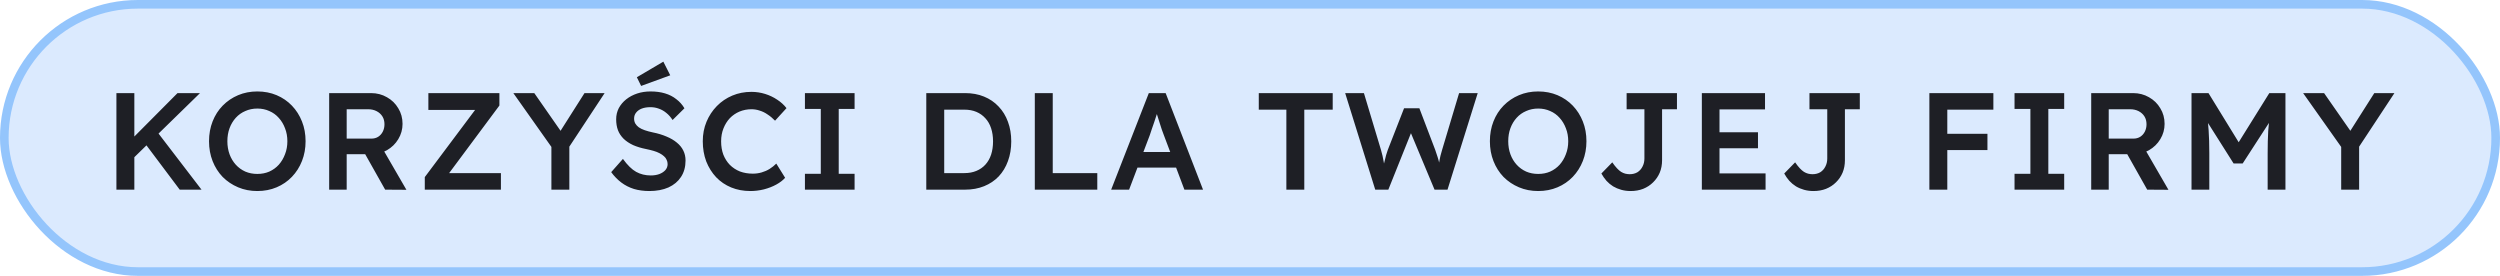 <svg width="290" height="32" viewBox="0 0 290 32" fill="none" xmlns="http://www.w3.org/2000/svg">
<rect x="0.5" y="0.5" width="289" height="31" rx="15.5" fill="#DBEAFE"/>
<rect x="0.5" y="0.5" width="289" height="31" rx="15.5" stroke="#94C5FC"/>
<path d="M15.152 18.656L14.832 16.592L20.592 10.8H23.2L15.152 18.656ZM13.504 22V10.8H15.584V22H13.504ZM20.848 22L16.608 16.352L18.08 15.088L23.376 22H20.848ZM29.847 22.16C29.047 22.16 28.306 22.016 27.623 21.728C26.941 21.44 26.343 21.04 25.831 20.528C25.33 20.005 24.941 19.392 24.663 18.688C24.386 17.984 24.247 17.216 24.247 16.384C24.247 15.552 24.386 14.784 24.663 14.08C24.941 13.376 25.33 12.768 25.831 12.256C26.343 11.733 26.941 11.328 27.623 11.04C28.306 10.752 29.047 10.608 29.847 10.608C30.658 10.608 31.405 10.752 32.087 11.04C32.77 11.328 33.362 11.733 33.863 12.256C34.365 12.779 34.754 13.392 35.031 14.096C35.309 14.789 35.447 15.552 35.447 16.384C35.447 17.205 35.309 17.968 35.031 18.672C34.754 19.376 34.365 19.989 33.863 20.512C33.362 21.035 32.77 21.44 32.087 21.728C31.405 22.016 30.658 22.16 29.847 22.16ZM29.847 20.176C30.359 20.176 30.823 20.085 31.239 19.904C31.666 19.712 32.034 19.445 32.343 19.104C32.653 18.752 32.893 18.347 33.063 17.888C33.245 17.429 33.335 16.928 33.335 16.384C33.335 15.84 33.245 15.339 33.063 14.88C32.893 14.421 32.653 14.021 32.343 13.68C32.034 13.328 31.666 13.061 31.239 12.88C30.823 12.688 30.359 12.592 29.847 12.592C29.346 12.592 28.882 12.688 28.455 12.88C28.029 13.061 27.661 13.323 27.351 13.664C27.042 14.005 26.802 14.405 26.631 14.864C26.461 15.323 26.375 15.829 26.375 16.384C26.375 16.928 26.461 17.435 26.631 17.904C26.802 18.363 27.042 18.763 27.351 19.104C27.661 19.445 28.029 19.712 28.455 19.904C28.882 20.085 29.346 20.176 29.847 20.176ZM38.183 22V10.8H43.047C43.719 10.8 44.332 10.96 44.887 11.28C45.441 11.589 45.879 12.016 46.199 12.56C46.529 13.093 46.695 13.696 46.695 14.368C46.695 15.008 46.529 15.6 46.199 16.144C45.879 16.677 45.441 17.104 44.887 17.424C44.343 17.733 43.729 17.888 43.047 17.888H40.215V22H38.183ZM44.679 22L41.831 16.944L43.975 16.544L47.143 22.016L44.679 22ZM40.215 16.08H43.063C43.372 16.08 43.639 16.011 43.863 15.872C44.097 15.723 44.279 15.52 44.407 15.264C44.535 15.008 44.599 14.725 44.599 14.416C44.599 14.064 44.519 13.76 44.359 13.504C44.199 13.248 43.975 13.045 43.687 12.896C43.399 12.747 43.068 12.672 42.695 12.672H40.215V16.08ZM49.275 22V20.544L55.531 12.192L56.027 12.752H49.691V10.8H57.931V12.24L51.707 20.608L51.195 20.08H58.107V22H49.275ZM63.962 22V16.416L64.075 17.2L59.547 10.8H61.978L65.434 15.76L64.683 15.712L67.802 10.8H70.138L65.802 17.376L66.043 16.288V22H63.962ZM75.331 22.16C74.68 22.16 74.083 22.08 73.539 21.92C72.995 21.749 72.504 21.499 72.067 21.168C71.63 20.837 71.24 20.437 70.899 19.968L72.259 18.432C72.782 19.157 73.294 19.659 73.795 19.936C74.296 20.213 74.862 20.352 75.491 20.352C75.854 20.352 76.184 20.299 76.483 20.192C76.782 20.075 77.016 19.92 77.187 19.728C77.358 19.525 77.443 19.296 77.443 19.04C77.443 18.859 77.406 18.693 77.331 18.544C77.267 18.384 77.166 18.245 77.027 18.128C76.888 18 76.718 17.883 76.515 17.776C76.312 17.669 76.083 17.579 75.827 17.504C75.571 17.429 75.288 17.36 74.979 17.296C74.392 17.179 73.88 17.024 73.443 16.832C73.006 16.629 72.638 16.384 72.339 16.096C72.04 15.797 71.822 15.467 71.683 15.104C71.544 14.731 71.475 14.309 71.475 13.84C71.475 13.371 71.576 12.939 71.779 12.544C71.992 12.149 72.28 11.808 72.643 11.52C73.006 11.232 73.427 11.008 73.907 10.848C74.387 10.688 74.904 10.608 75.459 10.608C76.088 10.608 76.648 10.683 77.139 10.832C77.64 10.981 78.078 11.205 78.451 11.504C78.835 11.792 79.15 12.144 79.395 12.56L78.019 13.92C77.806 13.589 77.566 13.317 77.299 13.104C77.032 12.88 76.744 12.715 76.435 12.608C76.126 12.491 75.8 12.432 75.459 12.432C75.075 12.432 74.739 12.485 74.451 12.592C74.174 12.699 73.955 12.853 73.795 13.056C73.635 13.248 73.555 13.483 73.555 13.76C73.555 13.973 73.603 14.165 73.699 14.336C73.795 14.496 73.928 14.64 74.099 14.768C74.28 14.896 74.51 15.008 74.787 15.104C75.064 15.2 75.379 15.285 75.731 15.36C76.318 15.477 76.846 15.637 77.315 15.84C77.784 16.032 78.184 16.267 78.515 16.544C78.846 16.811 79.096 17.12 79.267 17.472C79.438 17.813 79.523 18.197 79.523 18.624C79.523 19.36 79.347 19.995 78.995 20.528C78.654 21.051 78.168 21.456 77.539 21.744C76.91 22.021 76.174 22.16 75.331 22.16ZM74.371 9.968L73.875 8.96L76.947 7.152L77.747 8.736L74.371 9.968ZM87.042 22.16C86.232 22.16 85.49 22.021 84.818 21.744C84.146 21.467 83.565 21.072 83.074 20.56C82.584 20.037 82.2 19.424 81.922 18.72C81.656 18.005 81.522 17.227 81.522 16.384C81.522 15.573 81.666 14.821 81.954 14.128C82.242 13.435 82.642 12.827 83.154 12.304C83.666 11.781 84.264 11.376 84.946 11.088C85.629 10.8 86.37 10.656 87.17 10.656C87.714 10.656 88.242 10.736 88.754 10.896C89.266 11.056 89.736 11.28 90.162 11.568C90.589 11.845 90.946 12.171 91.234 12.544L89.906 14C89.629 13.712 89.341 13.472 89.042 13.28C88.754 13.077 88.45 12.928 88.13 12.832C87.821 12.725 87.501 12.672 87.17 12.672C86.68 12.672 86.216 12.763 85.778 12.944C85.352 13.125 84.978 13.381 84.658 13.712C84.349 14.043 84.104 14.437 83.922 14.896C83.741 15.344 83.65 15.845 83.65 16.4C83.65 16.965 83.736 17.477 83.906 17.936C84.088 18.395 84.338 18.789 84.658 19.12C84.989 19.451 85.378 19.707 85.826 19.888C86.285 20.059 86.786 20.144 87.33 20.144C87.682 20.144 88.024 20.096 88.354 20C88.685 19.904 88.989 19.771 89.266 19.6C89.554 19.419 89.816 19.211 90.05 18.976L91.074 20.624C90.818 20.912 90.477 21.173 90.05 21.408C89.624 21.643 89.144 21.829 88.61 21.968C88.088 22.096 87.565 22.16 87.042 22.16ZM93.372 22V20.16H95.212V12.64H93.372V10.8H99.132V12.64H97.292V20.16H99.132V22H93.372ZM107.449 22V10.8H111.945C112.756 10.8 113.486 10.933 114.137 11.2C114.798 11.467 115.364 11.851 115.833 12.352C116.313 12.853 116.676 13.445 116.921 14.128C117.177 14.811 117.305 15.568 117.305 16.4C117.305 17.232 117.177 17.995 116.921 18.688C116.676 19.371 116.318 19.963 115.849 20.464C115.38 20.955 114.814 21.333 114.153 21.6C113.492 21.867 112.756 22 111.945 22H107.449ZM109.529 20.384L109.369 20.08H111.865C112.388 20.08 112.852 19.995 113.257 19.824C113.673 19.653 114.025 19.408 114.313 19.088C114.601 18.768 114.82 18.384 114.969 17.936C115.118 17.477 115.193 16.965 115.193 16.4C115.193 15.835 115.118 15.328 114.969 14.88C114.82 14.421 114.596 14.032 114.297 13.712C114.009 13.392 113.662 13.147 113.257 12.976C112.852 12.805 112.388 12.72 111.865 12.72H109.321L109.529 12.448V20.384ZM120.038 22V10.8H122.118V20.08H127.286V22H120.038ZM128.895 22L133.263 10.8H135.215L139.551 22H137.391L134.991 15.632C134.938 15.504 134.863 15.301 134.767 15.024C134.682 14.747 134.586 14.448 134.479 14.128C134.373 13.797 134.277 13.493 134.191 13.216C134.106 12.928 134.042 12.72 133.999 12.592L134.399 12.576C134.335 12.789 134.261 13.029 134.175 13.296C134.09 13.563 133.999 13.84 133.903 14.128C133.807 14.416 133.711 14.693 133.615 14.96C133.53 15.227 133.45 15.467 133.375 15.68L130.975 22H128.895ZM130.879 19.44L131.599 17.632H136.703L137.471 19.44H130.879ZM149.218 22V12.72H146.018V10.8H154.594V12.72H151.298V22H149.218ZM159.527 22L156.039 10.8H158.215L160.199 17.408C160.263 17.611 160.322 17.835 160.375 18.08C160.428 18.325 160.476 18.571 160.519 18.816C160.562 19.051 160.599 19.269 160.631 19.472C160.663 19.675 160.695 19.845 160.727 19.984L160.295 19.968C160.423 19.467 160.524 19.061 160.599 18.752C160.674 18.443 160.738 18.187 160.791 17.984C160.855 17.771 160.919 17.573 160.983 17.392L162.871 12.56H164.647L166.487 17.392C166.594 17.691 166.69 17.979 166.775 18.256C166.86 18.523 166.93 18.789 166.983 19.056C167.047 19.312 167.106 19.579 167.159 19.856L166.775 19.936C166.818 19.68 166.85 19.472 166.871 19.312C166.892 19.152 166.914 19.008 166.935 18.88C166.956 18.752 166.978 18.629 166.999 18.512C167.02 18.384 167.052 18.235 167.095 18.064C167.148 17.883 167.212 17.653 167.287 17.376L169.255 10.8H171.415L167.911 22H166.407L163.559 15.184L163.751 15.248L161.047 22H159.527ZM178.427 22.16C177.627 22.16 176.885 22.016 176.203 21.728C175.52 21.44 174.923 21.04 174.411 20.528C173.909 20.005 173.52 19.392 173.243 18.688C172.965 17.984 172.827 17.216 172.827 16.384C172.827 15.552 172.965 14.784 173.243 14.08C173.52 13.376 173.909 12.768 174.411 12.256C174.923 11.733 175.52 11.328 176.203 11.04C176.885 10.752 177.627 10.608 178.427 10.608C179.237 10.608 179.984 10.752 180.667 11.04C181.349 11.328 181.941 11.733 182.443 12.256C182.944 12.779 183.333 13.392 183.611 14.096C183.888 14.789 184.027 15.552 184.027 16.384C184.027 17.205 183.888 17.968 183.611 18.672C183.333 19.376 182.944 19.989 182.443 20.512C181.941 21.035 181.349 21.44 180.667 21.728C179.984 22.016 179.237 22.16 178.427 22.16ZM178.427 20.176C178.939 20.176 179.403 20.085 179.819 19.904C180.245 19.712 180.613 19.445 180.923 19.104C181.232 18.752 181.472 18.347 181.643 17.888C181.824 17.429 181.915 16.928 181.915 16.384C181.915 15.84 181.824 15.339 181.643 14.88C181.472 14.421 181.232 14.021 180.923 13.68C180.613 13.328 180.245 13.061 179.819 12.88C179.403 12.688 178.939 12.592 178.427 12.592C177.925 12.592 177.461 12.688 177.035 12.88C176.608 13.061 176.24 13.323 175.931 13.664C175.621 14.005 175.381 14.405 175.211 14.864C175.04 15.323 174.955 15.829 174.955 16.384C174.955 16.928 175.04 17.435 175.211 17.904C175.381 18.363 175.621 18.763 175.931 19.104C176.24 19.445 176.608 19.712 177.035 19.904C177.461 20.085 177.925 20.176 178.427 20.176ZM189.152 22.16C188.768 22.16 188.405 22.112 188.064 22.016C187.722 21.92 187.408 21.787 187.12 21.616C186.832 21.435 186.576 21.221 186.352 20.976C186.128 20.72 185.93 20.437 185.76 20.128L187.024 18.832C187.216 19.109 187.397 19.339 187.568 19.52C187.738 19.701 187.898 19.84 188.048 19.936C188.208 20.032 188.368 20.101 188.528 20.144C188.698 20.187 188.869 20.208 189.04 20.208C189.381 20.208 189.68 20.133 189.936 19.984C190.192 19.824 190.389 19.605 190.528 19.328C190.677 19.051 190.752 18.736 190.752 18.384V12.672H188.688V10.8H194.528V12.672H192.8V18.592C192.8 19.115 192.709 19.595 192.528 20.032C192.346 20.459 192.09 20.832 191.76 21.152C191.44 21.472 191.056 21.723 190.608 21.904C190.17 22.075 189.685 22.16 189.152 22.16ZM197.414 22V10.8H204.742V12.688H199.462V20.112H204.806V22H197.414ZM198.374 17.2V15.344H203.926V17.2H198.374ZM210.362 22.16C209.978 22.16 209.615 22.112 209.274 22.016C208.932 21.92 208.618 21.787 208.33 21.616C208.042 21.435 207.786 21.221 207.562 20.976C207.338 20.72 207.14 20.437 206.97 20.128L208.234 18.832C208.426 19.109 208.607 19.339 208.778 19.52C208.948 19.701 209.108 19.84 209.258 19.936C209.418 20.032 209.578 20.101 209.738 20.144C209.908 20.187 210.079 20.208 210.25 20.208C210.591 20.208 210.89 20.133 211.146 19.984C211.402 19.824 211.599 19.605 211.738 19.328C211.887 19.051 211.962 18.736 211.962 18.384V12.672H209.898V10.8H215.738V12.672H214.01V18.592C214.01 19.115 213.919 19.595 213.738 20.032C213.556 20.459 213.3 20.832 212.97 21.152C212.65 21.472 212.266 21.723 211.818 21.904C211.38 22.075 210.895 22.16 210.362 22.16ZM223.807 22V10.8H225.887V22H223.807ZM224.767 17.408V15.52H230.543V17.408H224.767ZM224.767 12.72V10.8H231.231V12.72H224.767ZM233.686 22V20.16H235.526V12.64H233.686V10.8H239.446V12.64H237.606V20.16H239.446V22H233.686ZM242.58 22V10.8H247.444C248.116 10.8 248.729 10.96 249.284 11.28C249.838 11.589 250.276 12.016 250.596 12.56C250.926 13.093 251.092 13.696 251.092 14.368C251.092 15.008 250.926 15.6 250.596 16.144C250.276 16.677 249.838 17.104 249.284 17.424C248.74 17.733 248.126 17.888 247.444 17.888H244.612V22H242.58ZM249.076 22L246.228 16.944L248.372 16.544L251.54 22.016L249.076 22ZM244.612 16.08H247.46C247.769 16.08 248.036 16.011 248.26 15.872C248.494 15.723 248.676 15.52 248.804 15.264C248.932 15.008 248.996 14.725 248.996 14.416C248.996 14.064 248.916 13.76 248.756 13.504C248.596 13.248 248.372 13.045 248.084 12.896C247.796 12.747 247.465 12.672 247.092 12.672H244.612V16.08ZM254.216 22V10.8H256.184L260.264 17.44L259.112 17.424L263.24 10.8H265.112V22H263.048V17.792C263.048 16.832 263.069 15.968 263.112 15.2C263.165 14.432 263.251 13.669 263.368 12.912L263.624 13.6L260.152 18.96H259.096L255.736 13.648L255.96 12.912C256.077 13.627 256.157 14.363 256.2 15.12C256.253 15.867 256.28 16.757 256.28 17.792V22H254.216ZM271.578 22V16.416L271.69 17.2L267.162 10.8H269.594L273.05 15.76L272.298 15.712L275.418 10.8H277.754L273.418 17.376L273.658 16.288V22H271.578Z" fill="#1E1F25"/>
</svg>
